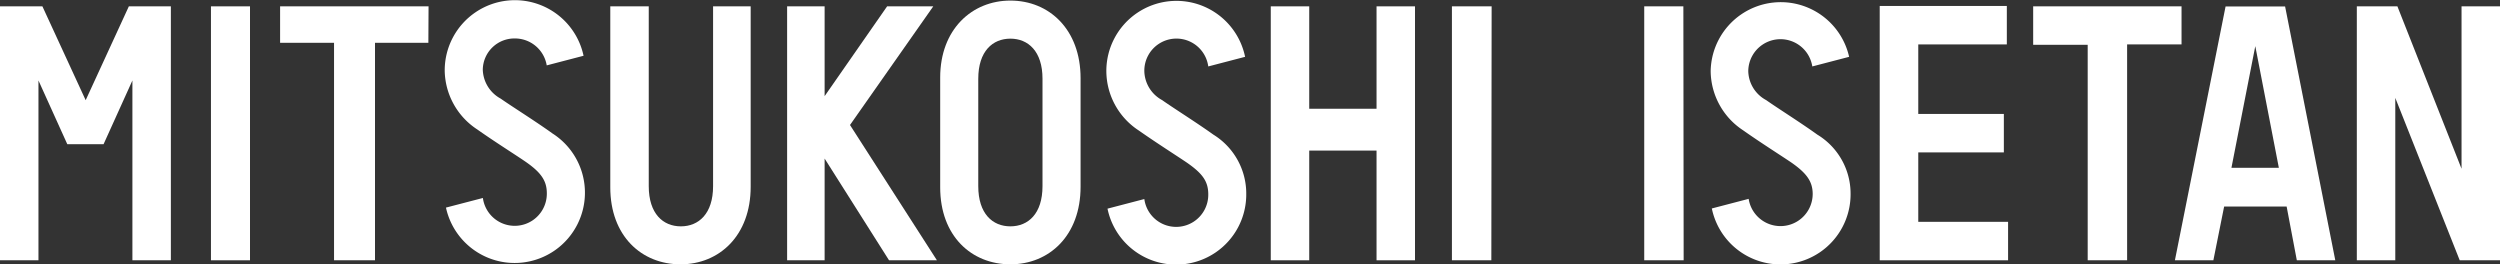 <svg xmlns="http://www.w3.org/2000/svg" width="260" height="27.49" viewBox="0 0 260 27.49"><rect x="0" y="0" width="260" height="27.49" fill="#333333" stroke="none"/><path d="M175.07.66H171V27.07h4.1Z" fill="#fff"/><path d="M208.71,4.62v-4H195.49V27.07h13.35v-4H199.5V15.85h8.9v-4h-8.9V4.62Z" fill="#fff"/><path d="M226.88.66H211.45v4h5.67V27.07h4.1V4.62h5.66Z" fill="#fff"/><path d="M232.07,17.45,234.55,4.8,237,17.45Zm6.8,9.62h4L237.65.67h-6.19l-5.27,26.4h4l1.12-5.59h6.5Z" fill="#fff"/><path d="M189,14c-1.78-1.28-4.1-2.73-5.32-3.59a3.51,3.51,0,0,1-1.86-3,3.35,3.35,0,0,1,6.66-.5l3.83-1A7.29,7.29,0,0,0,177.91,7.4a7.44,7.44,0,0,0,3.37,6.15c1.86,1.31,3.83,2.55,5,3.34,1.63,1.13,2.24,2,2.24,3.3a3.35,3.35,0,0,1-6.66.49l-3.83,1a7.29,7.29,0,0,0,14.43-1.51A7.17,7.17,0,0,0,189,14Z" fill="#fff"/><path d="M256,.66V17.55L249.33.66h-4.22V27.07h4V10.18l6.7,16.89H260V.66Z" fill="#fff"/><path d="M155.13.66H151V27.07h4.1Z" fill="#fff"/><path d="M26,.66H21.94V27.07H26Z" fill="#fff"/><path d="M44.57.66H29.13V4.45h5.61V27.07H39V4.45h5.55Z" fill="#fff"/><path d="M143.16.66V11.31h-7V.66h-4V27.07h4V15.66h7V27.07h4V.66Z" fill="#fff"/><path d="M97.44,27.07,88.4,13,97.06.66h-4.8L85.76,10V.66h-3.9V27.07h3.9V16.49l6.7,10.58Z" fill="#fff"/><path d="M57.39,13.83c-1.79-1.28-4.1-2.72-5.33-3.58a3.54,3.54,0,0,1-1.85-3A3.29,3.29,0,0,1,53.55,4,3.35,3.35,0,0,1,56.86,6.8l3.83-1a7.3,7.3,0,0,0-14.44,1.5,7.44,7.44,0,0,0,3.38,6.16c1.86,1.31,3.83,2.54,5,3.34,1.64,1.13,2.24,2,2.24,3.3a3.34,3.34,0,0,1-6.65.49l-3.84,1a7.31,7.31,0,1,0,11-7.76Z" fill="#fff"/><path d="M126.19,14c-1.79-1.28-4.11-2.73-5.33-3.59a3.52,3.52,0,0,1-1.85-3,3.34,3.34,0,0,1,6.65-.5l3.83-1a7.29,7.29,0,0,0-14.43,1.51,7.41,7.41,0,0,0,3.37,6.15c1.87,1.31,3.83,2.55,5,3.34,1.63,1.13,2.23,1.95,2.23,3.3a3.34,3.34,0,0,1-6.65.49l-3.83,1a7.29,7.29,0,0,0,14.43-1.51A7.2,7.2,0,0,0,126.19,14Z" fill="#fff"/><path d="M74.16.66v18.7c0,2.87-1.5,4.18-3.35,4.18s-3.34-1.31-3.34-4.18V.66h-4V19.49c0,5.05,3.25,8,7.3,8s7.3-3,7.3-8.06V.66Z" fill="#fff"/><path d="M108.42,19.36c0,2.87-1.49,4.18-3.34,4.18s-3.34-1.31-3.34-4.18V8.19c0-2.87,1.5-4.17,3.34-4.17s3.34,1.3,3.34,4.17ZM105.08.06c-4,0-7.3,3-7.3,8V19.49c0,5.05,3.25,8,7.3,8s7.3-3,7.3-8.06V8.13C112.38,3.08,109.13.06,105.08.06Z" fill="#fff"/><path d="M13.4.66,8.91,10.42,4.41.66H0V27.07H4V8.37L7,15h3.77l3-6.63v18.7h4V.66Z" fill="#fff"/></svg>